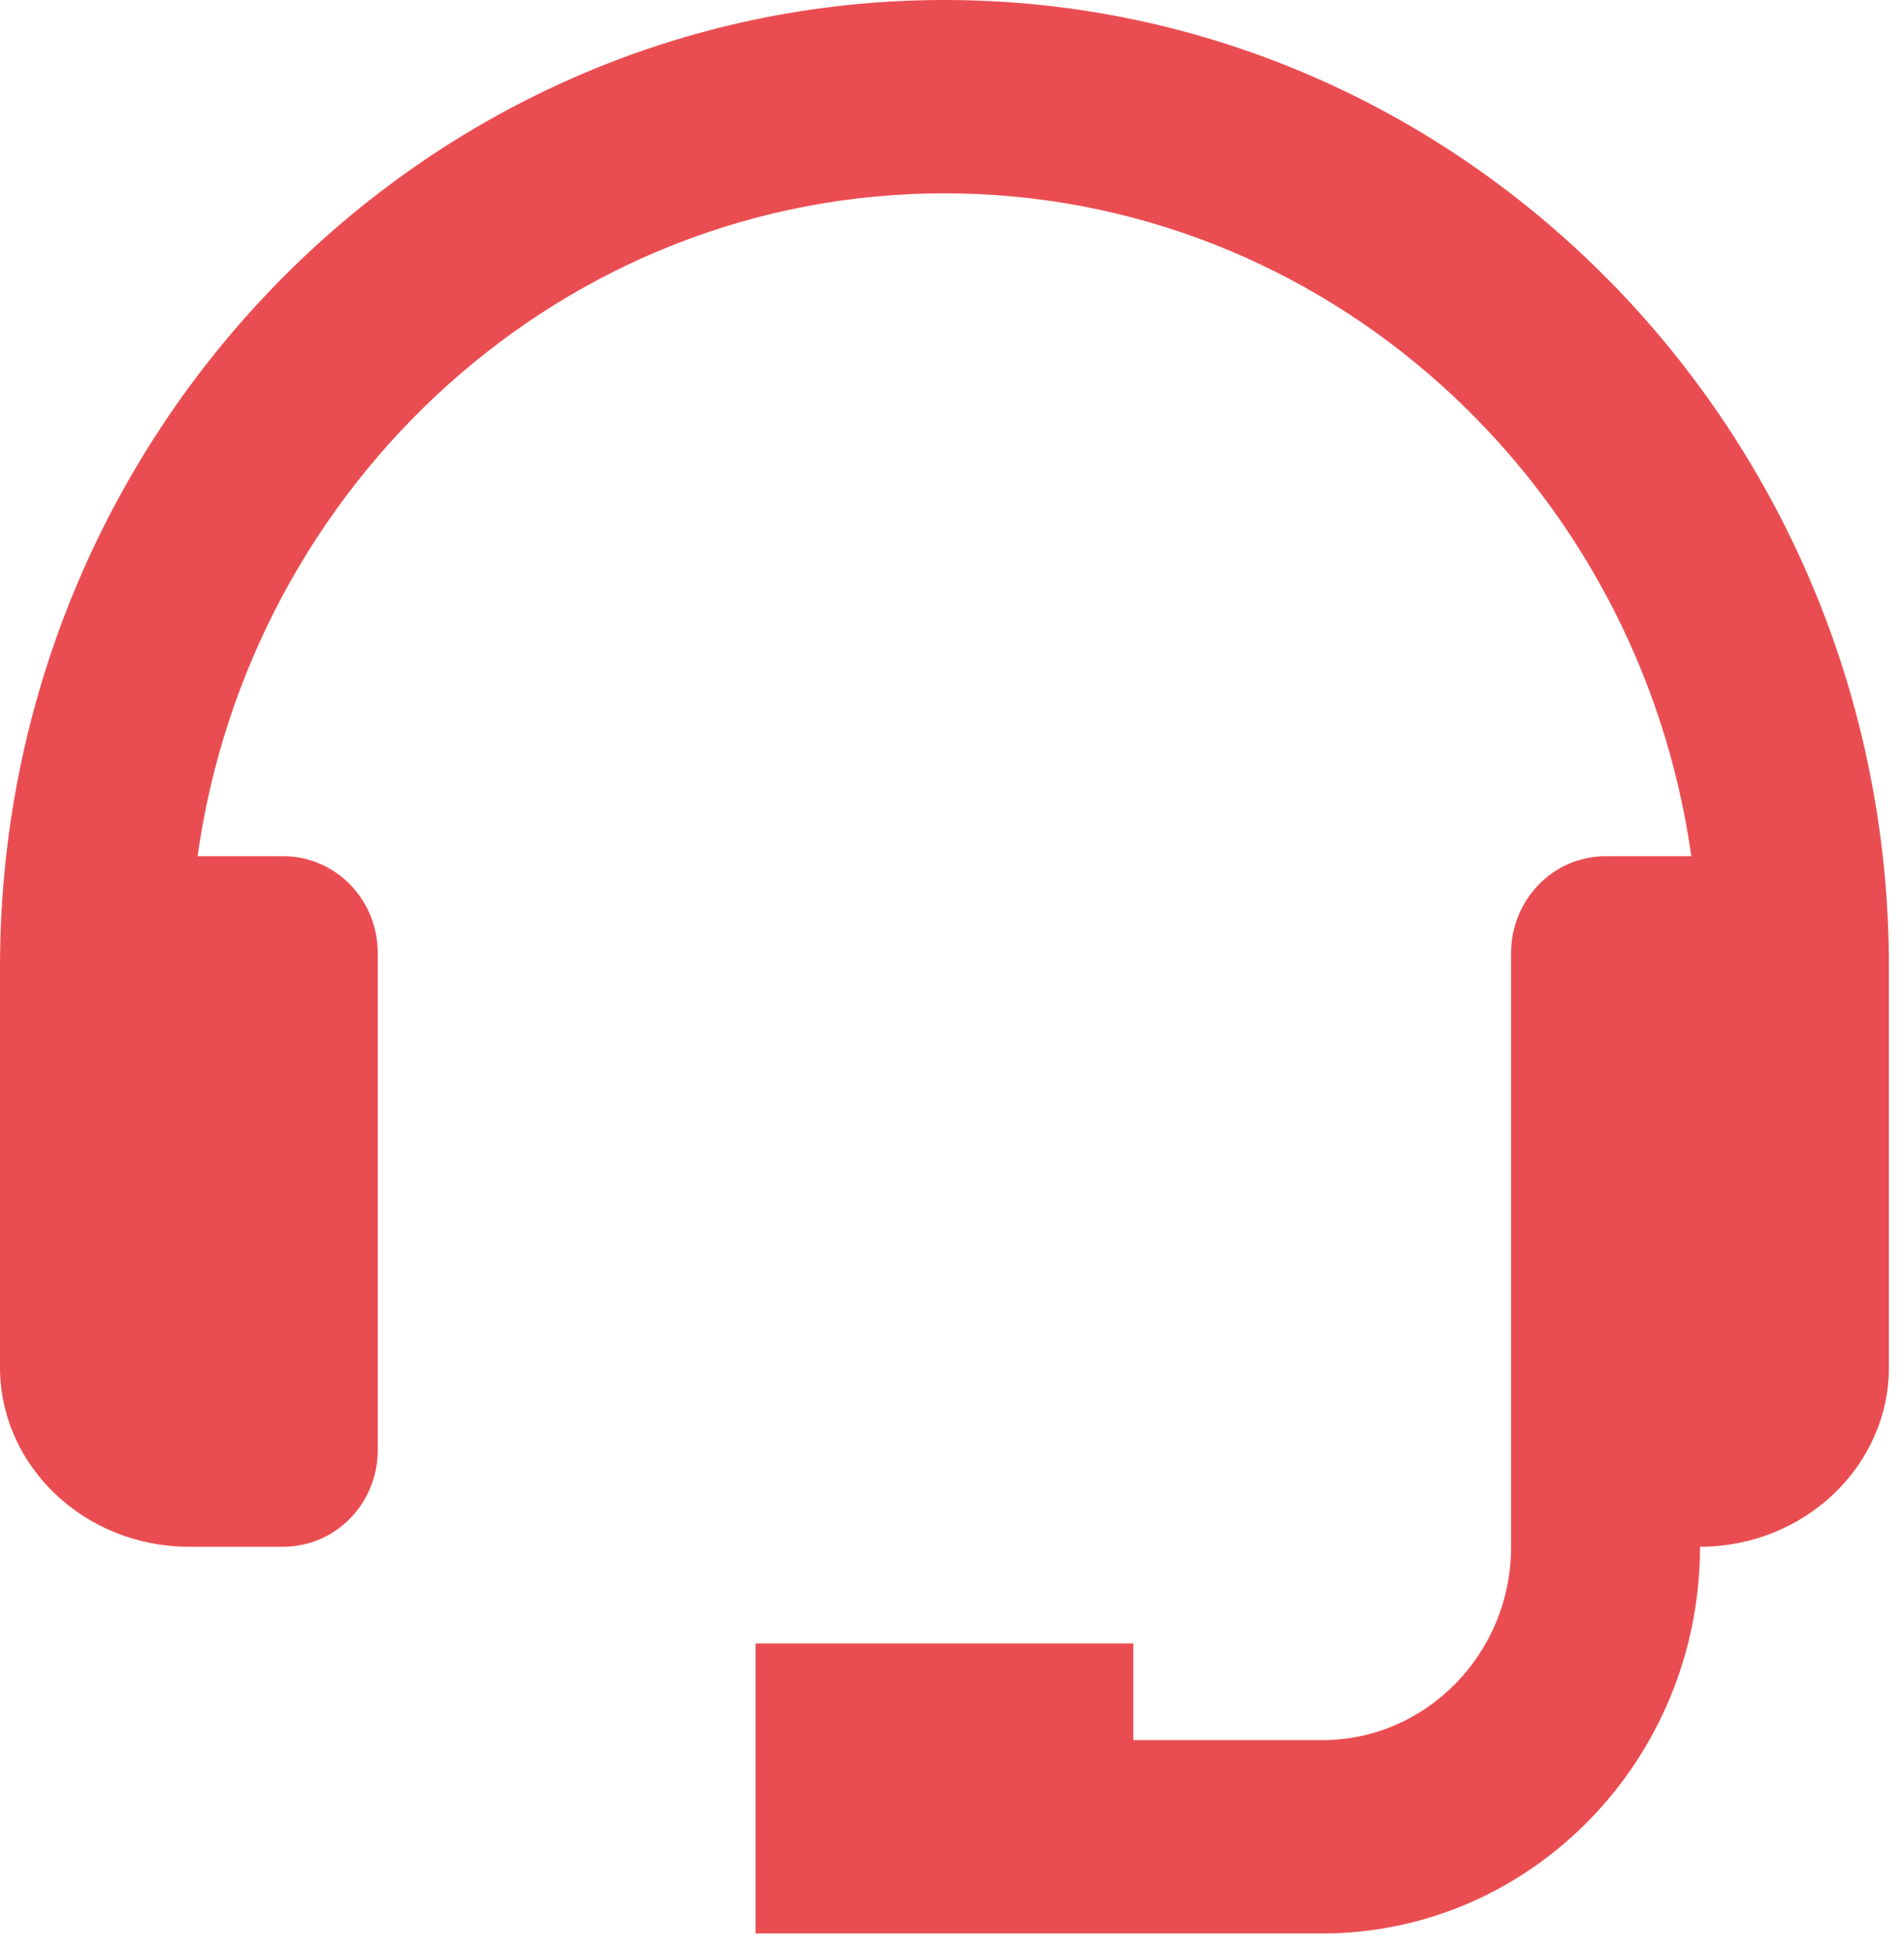 <svg width="42" height="43" viewBox="0 0 42 43" fill="none" xmlns="http://www.w3.org/2000/svg">
<path d="M20.833 0C9.346 0 0 9.565 0 21.322V30.155C0 32.338 1.869 34.114 4.167 34.114H6.25C6.803 34.114 7.332 33.89 7.723 33.49C8.114 33.09 8.333 32.548 8.333 31.982V21.017C8.333 20.451 8.114 19.909 7.723 19.509C7.332 19.109 6.803 18.884 6.25 18.884H4.358C5.517 10.633 12.454 4.264 20.833 4.264C29.212 4.264 36.15 10.633 37.308 18.884H35.417C34.864 18.884 34.334 19.109 33.944 19.509C33.553 19.909 33.333 20.451 33.333 21.017V34.114C33.333 36.466 31.465 38.379 29.167 38.379H25V36.246H16.667V42.643H29.167C33.763 42.643 37.5 38.818 37.5 34.114C39.798 34.114 41.667 32.338 41.667 30.155V21.322C41.667 9.565 32.321 0 20.833 0Z" fill="#EA4D51"/>
</svg>
